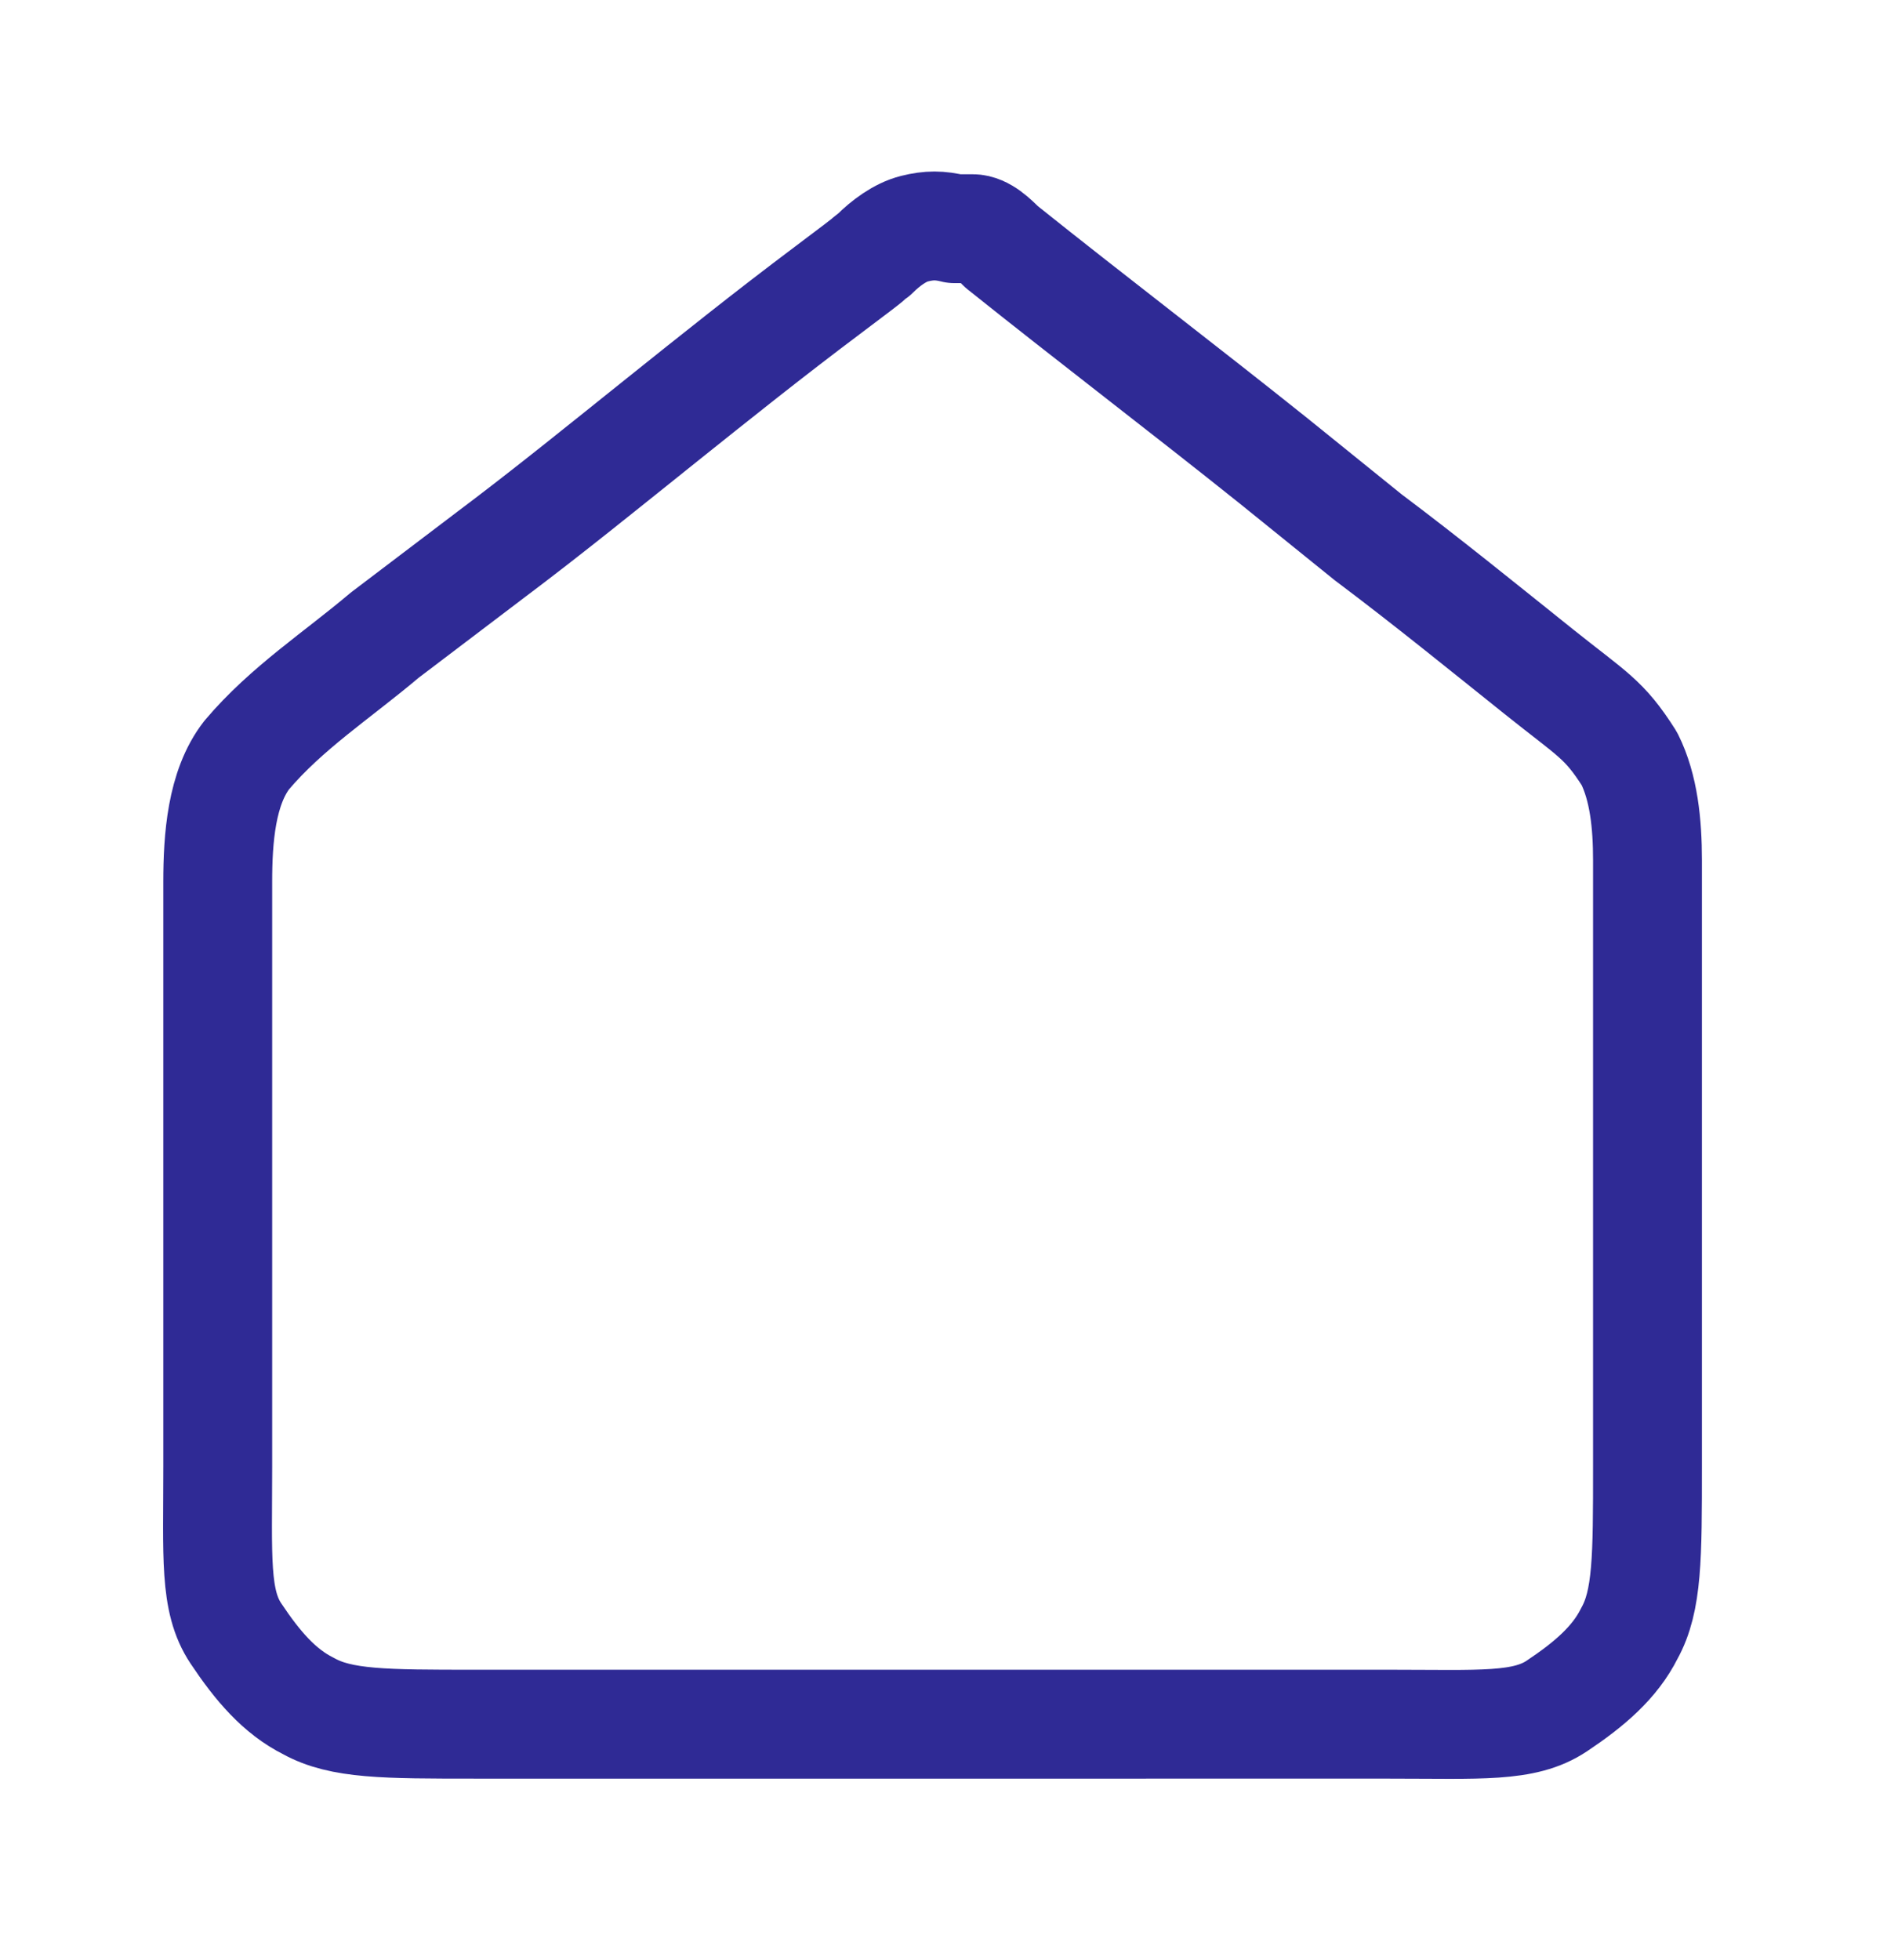 <?xml version="1.0" encoding="UTF-8"?>
<svg id="Layer_1" xmlns="http://www.w3.org/2000/svg" version="1.1" viewBox="0 0 52 54">
  <!-- Generator: Adobe Illustrator 29.1.0, SVG Export Plug-In . SVG Version: 2.1.0 Build 142)  -->
  <defs>
    <style>
      .st0 {
        fill: none;
        stroke: #2f2a95;
        stroke-linecap: round;
        stroke-linejoin: round;
        stroke-width: 3px;
      }
    </style>
  </defs>
  <path class="st0" d="M6,24.3c0-1.2.1-2.6.8-3.5,1.1-1.3,2.5-2.2,3.8-3.3,0,0,2.9-2.2,2.9-2.2,1.6-1.2,3.2-2.5,4.7-3.7s3-2.4,4.6-3.6.9-.7,1.3-1c.3-.3.7-.6,1.1-.7.4-.1.7-.1,1.1,0,.2,0,.4,0,.5,0,.3,0,.6.3.8.5,2.5,2,5,3.9,7.5,5.9l2.6,2.1c1.6,1.2,3.2,2.5,4.7,3.7s1.8,1.3,2.5,2.4c.4.8.5,1.8.5,2.8v16.7c0,2.5,0,3.7-.5,4.6-.4.8-1.1,1.4-2,2s-2.1.5-4.6.5H13.1c-2.5,0-3.7,0-4.6-.5-.8-.4-1.4-1.1-2-2s-.5-2.1-.5-4.6c0,0,0-15.9,0-15.9Z"/>
</svg>